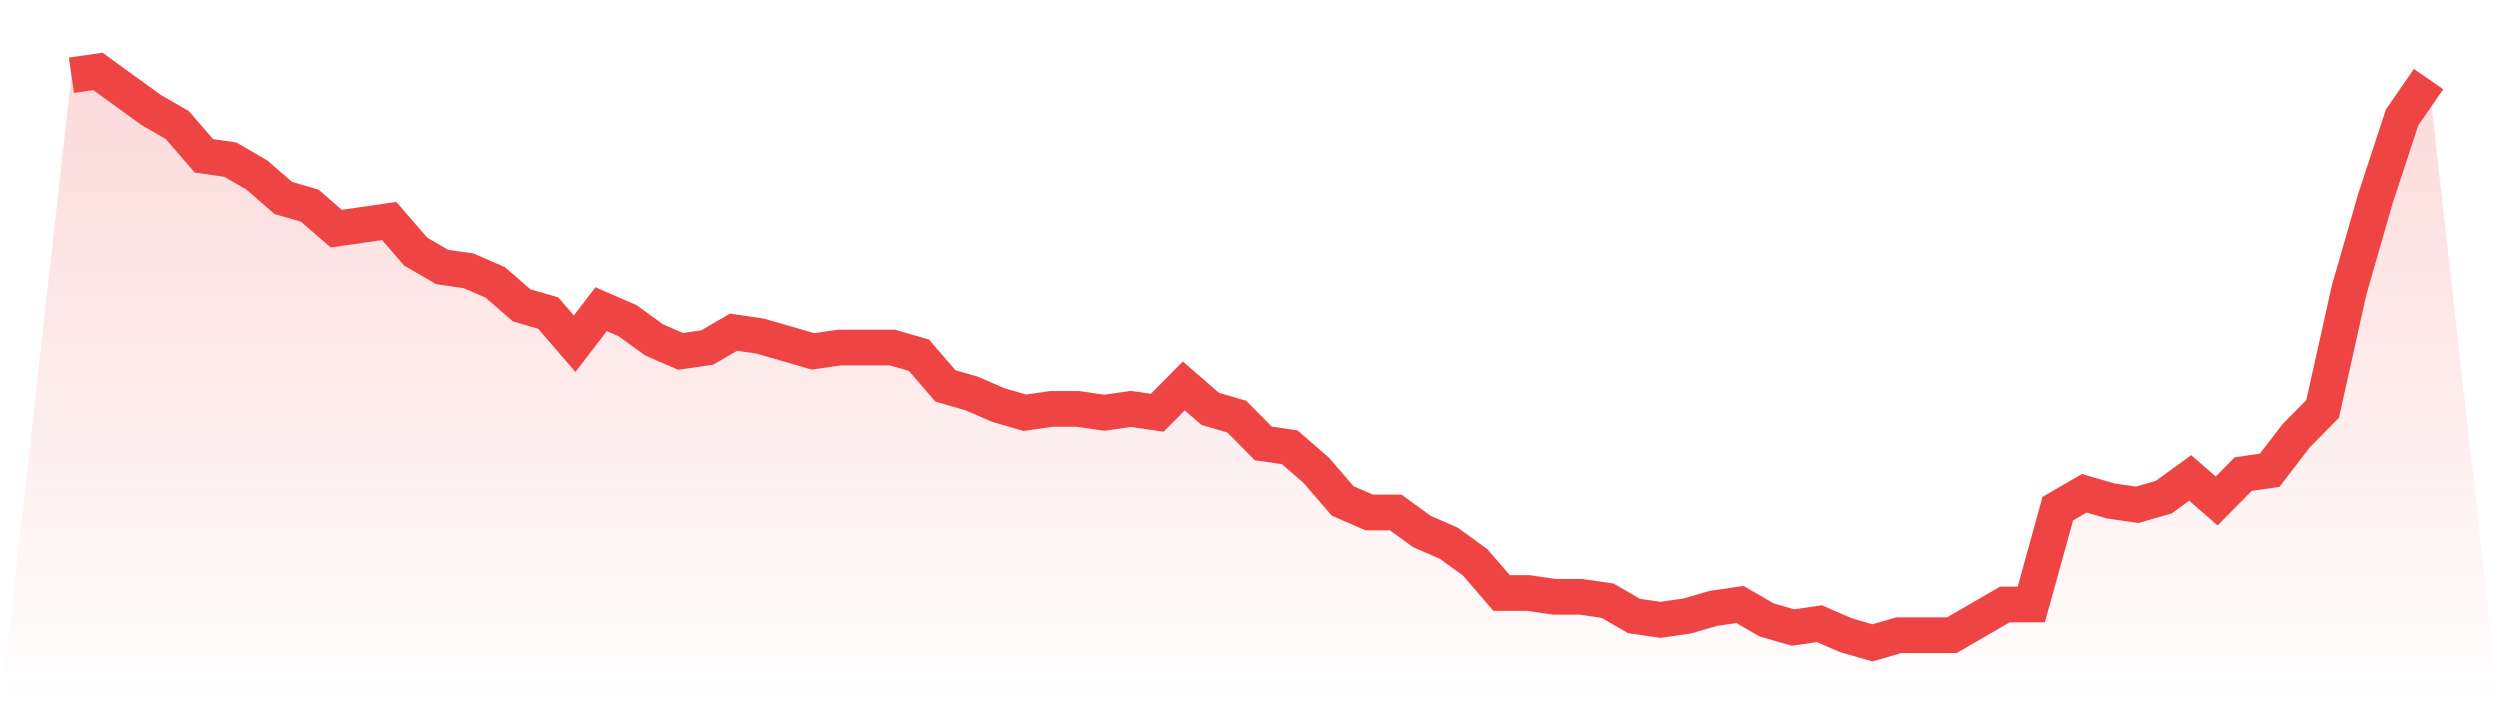 <svg viewBox="0 0 140 40" xmlns="http://www.w3.org/2000/svg">
<defs>
<linearGradient id="gradient" x1="0" x2="0" y1="0" y2="1">
<stop offset="0%" stop-color="#ef4444" stop-opacity="0.2"/>
<stop offset="100%" stop-color="#ef4444" stop-opacity="0"/>
</linearGradient>
</defs>
<path d="M4,4.215 L4,4.215 L5.483,4 L6.966,5.074 L8.449,6.148 L9.933,7.007 L11.416,8.725 L12.899,8.94 L14.382,9.799 L15.865,11.087 L17.348,11.517 L18.831,12.805 L20.315,12.591 L21.798,12.376 L23.281,14.094 L24.764,14.953 L26.247,15.168 L27.73,15.812 L29.213,17.101 L30.697,17.53 L32.18,19.248 L33.663,17.315 L35.146,17.96 L36.629,19.034 L38.112,19.678 L39.596,19.463 L41.079,18.604 L42.562,18.819 L44.045,19.248 L45.528,19.678 L47.011,19.463 L48.494,19.463 L49.978,19.463 L51.461,19.893 L52.944,21.611 L54.427,22.04 L55.91,22.685 L57.393,23.114 L58.876,22.899 L60.36,22.899 L61.843,23.114 L63.326,22.899 L64.809,23.114 L66.292,21.611 L67.775,22.899 L69.258,23.329 L70.742,24.832 L72.225,25.047 L73.708,26.336 L75.191,28.054 L76.674,28.698 L78.157,28.698 L79.64,29.772 L81.124,30.416 L82.607,31.49 L84.09,33.208 L85.573,33.208 L87.056,33.423 L88.539,33.423 L90.022,33.638 L91.506,34.497 L92.989,34.711 L94.472,34.497 L95.955,34.067 L97.438,33.852 L98.921,34.711 L100.404,35.141 L101.888,34.926 L103.371,35.57 L104.854,36 L106.337,35.57 L107.82,35.57 L109.303,35.57 L110.787,34.711 L112.27,33.852 L113.753,33.852 L115.236,28.483 L116.719,27.624 L118.202,28.054 L119.685,28.268 L121.169,27.839 L122.652,26.765 L124.135,28.054 L125.618,26.55 L127.101,26.336 L128.584,24.403 L130.067,22.899 L131.551,16.242 L133.034,11.087 L134.517,6.577 L136,4.43 L140,40 L0,40 z" fill="url(#gradient)"/>
<path d="M4,4.215 L4,4.215 L5.483,4 L6.966,5.074 L8.449,6.148 L9.933,7.007 L11.416,8.725 L12.899,8.94 L14.382,9.799 L15.865,11.087 L17.348,11.517 L18.831,12.805 L20.315,12.591 L21.798,12.376 L23.281,14.094 L24.764,14.953 L26.247,15.168 L27.73,15.812 L29.213,17.101 L30.697,17.53 L32.18,19.248 L33.663,17.315 L35.146,17.96 L36.629,19.034 L38.112,19.678 L39.596,19.463 L41.079,18.604 L42.562,18.819 L44.045,19.248 L45.528,19.678 L47.011,19.463 L48.494,19.463 L49.978,19.463 L51.461,19.893 L52.944,21.611 L54.427,22.04 L55.91,22.685 L57.393,23.114 L58.876,22.899 L60.36,22.899 L61.843,23.114 L63.326,22.899 L64.809,23.114 L66.292,21.611 L67.775,22.899 L69.258,23.329 L70.742,24.832 L72.225,25.047 L73.708,26.336 L75.191,28.054 L76.674,28.698 L78.157,28.698 L79.64,29.772 L81.124,30.416 L82.607,31.49 L84.09,33.208 L85.573,33.208 L87.056,33.423 L88.539,33.423 L90.022,33.638 L91.506,34.497 L92.989,34.711 L94.472,34.497 L95.955,34.067 L97.438,33.852 L98.921,34.711 L100.404,35.141 L101.888,34.926 L103.371,35.57 L104.854,36 L106.337,35.57 L107.82,35.57 L109.303,35.57 L110.787,34.711 L112.27,33.852 L113.753,33.852 L115.236,28.483 L116.719,27.624 L118.202,28.054 L119.685,28.268 L121.169,27.839 L122.652,26.765 L124.135,28.054 L125.618,26.55 L127.101,26.336 L128.584,24.403 L130.067,22.899 L131.551,16.242 L133.034,11.087 L134.517,6.577 L136,4.43" fill="none" stroke="#ef4444" stroke-width="2"/>
</svg>